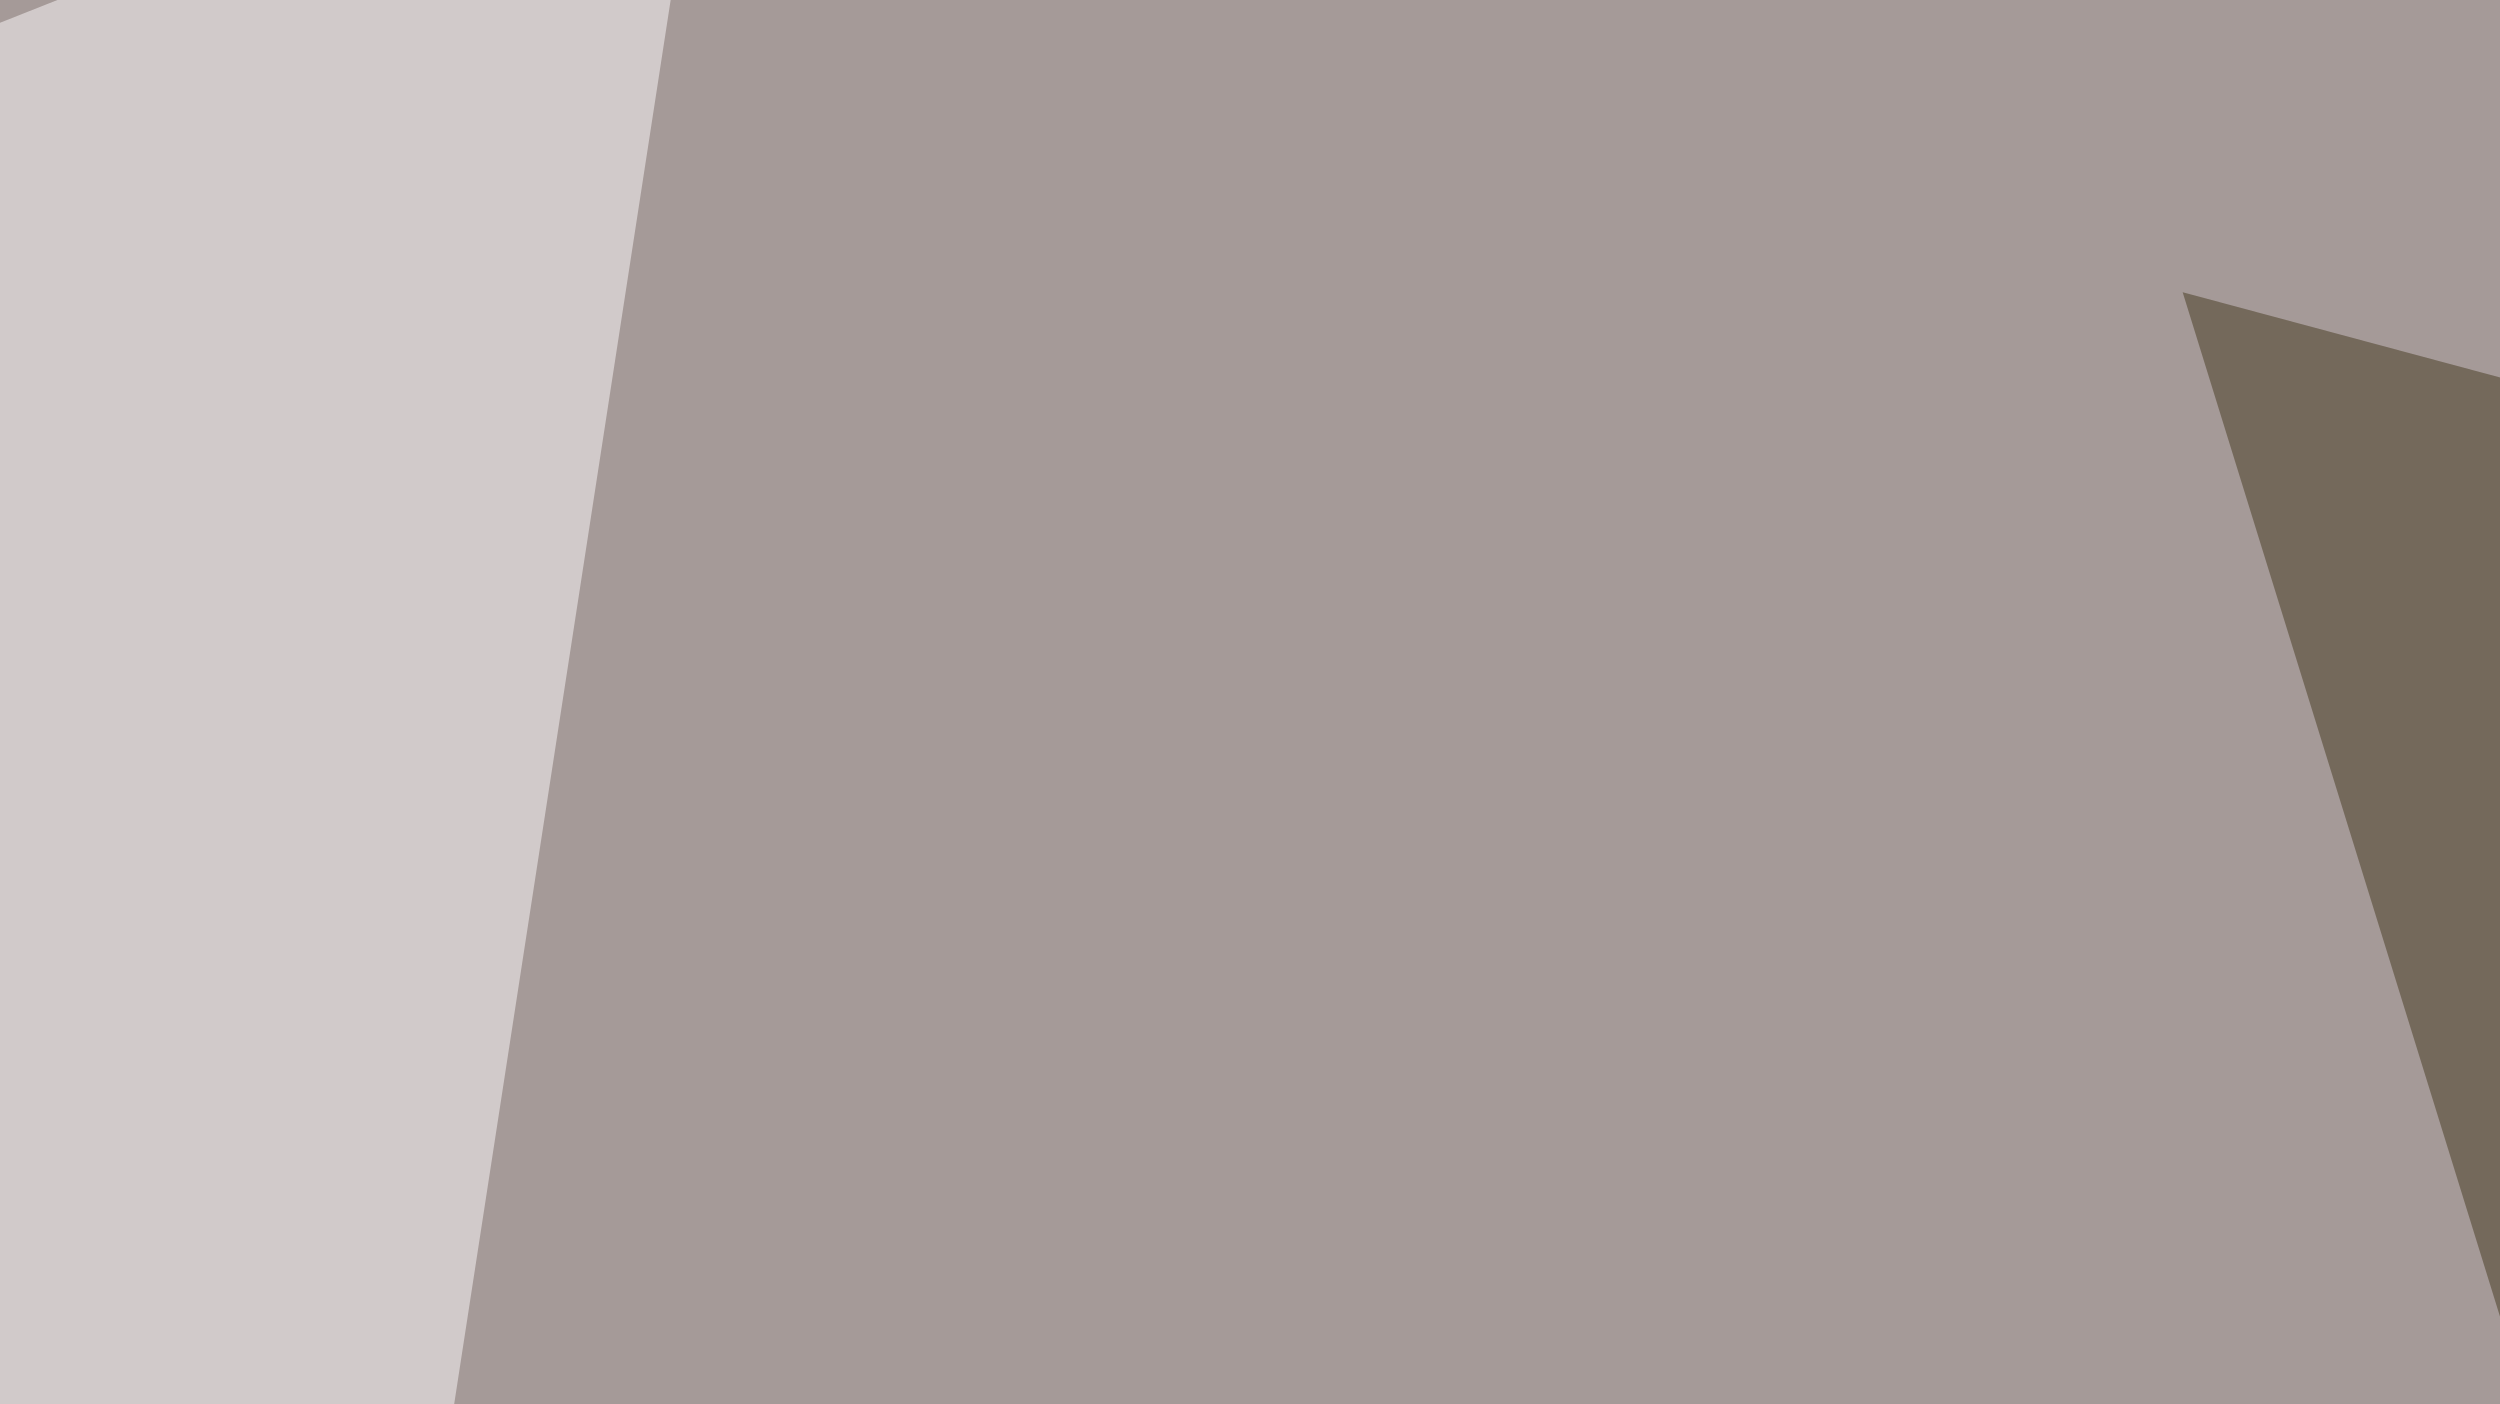 <svg xmlns="http://www.w3.org/2000/svg" width="438" height="246" ><filter id="a"><feGaussianBlur stdDeviation="55"/></filter><rect width="100%" height="100%" fill="#a59a98"/><g filter="url(#a)"><g fill-opacity=".5"><path fill="#000003" d="M104 490.7l430.7-234.4 117.2 287.2z"/><path fill="#fff" d="M590.3-13.2l134.8 556.7L795.4-4.4z"/><path fill="#fefbfc" d="M124.5-45.4L33.7 543.5-45.4 22z"/><path fill="#45391f" d="M461.4 306.2l-79-255 240.2 64.5z"/></g></g></svg>